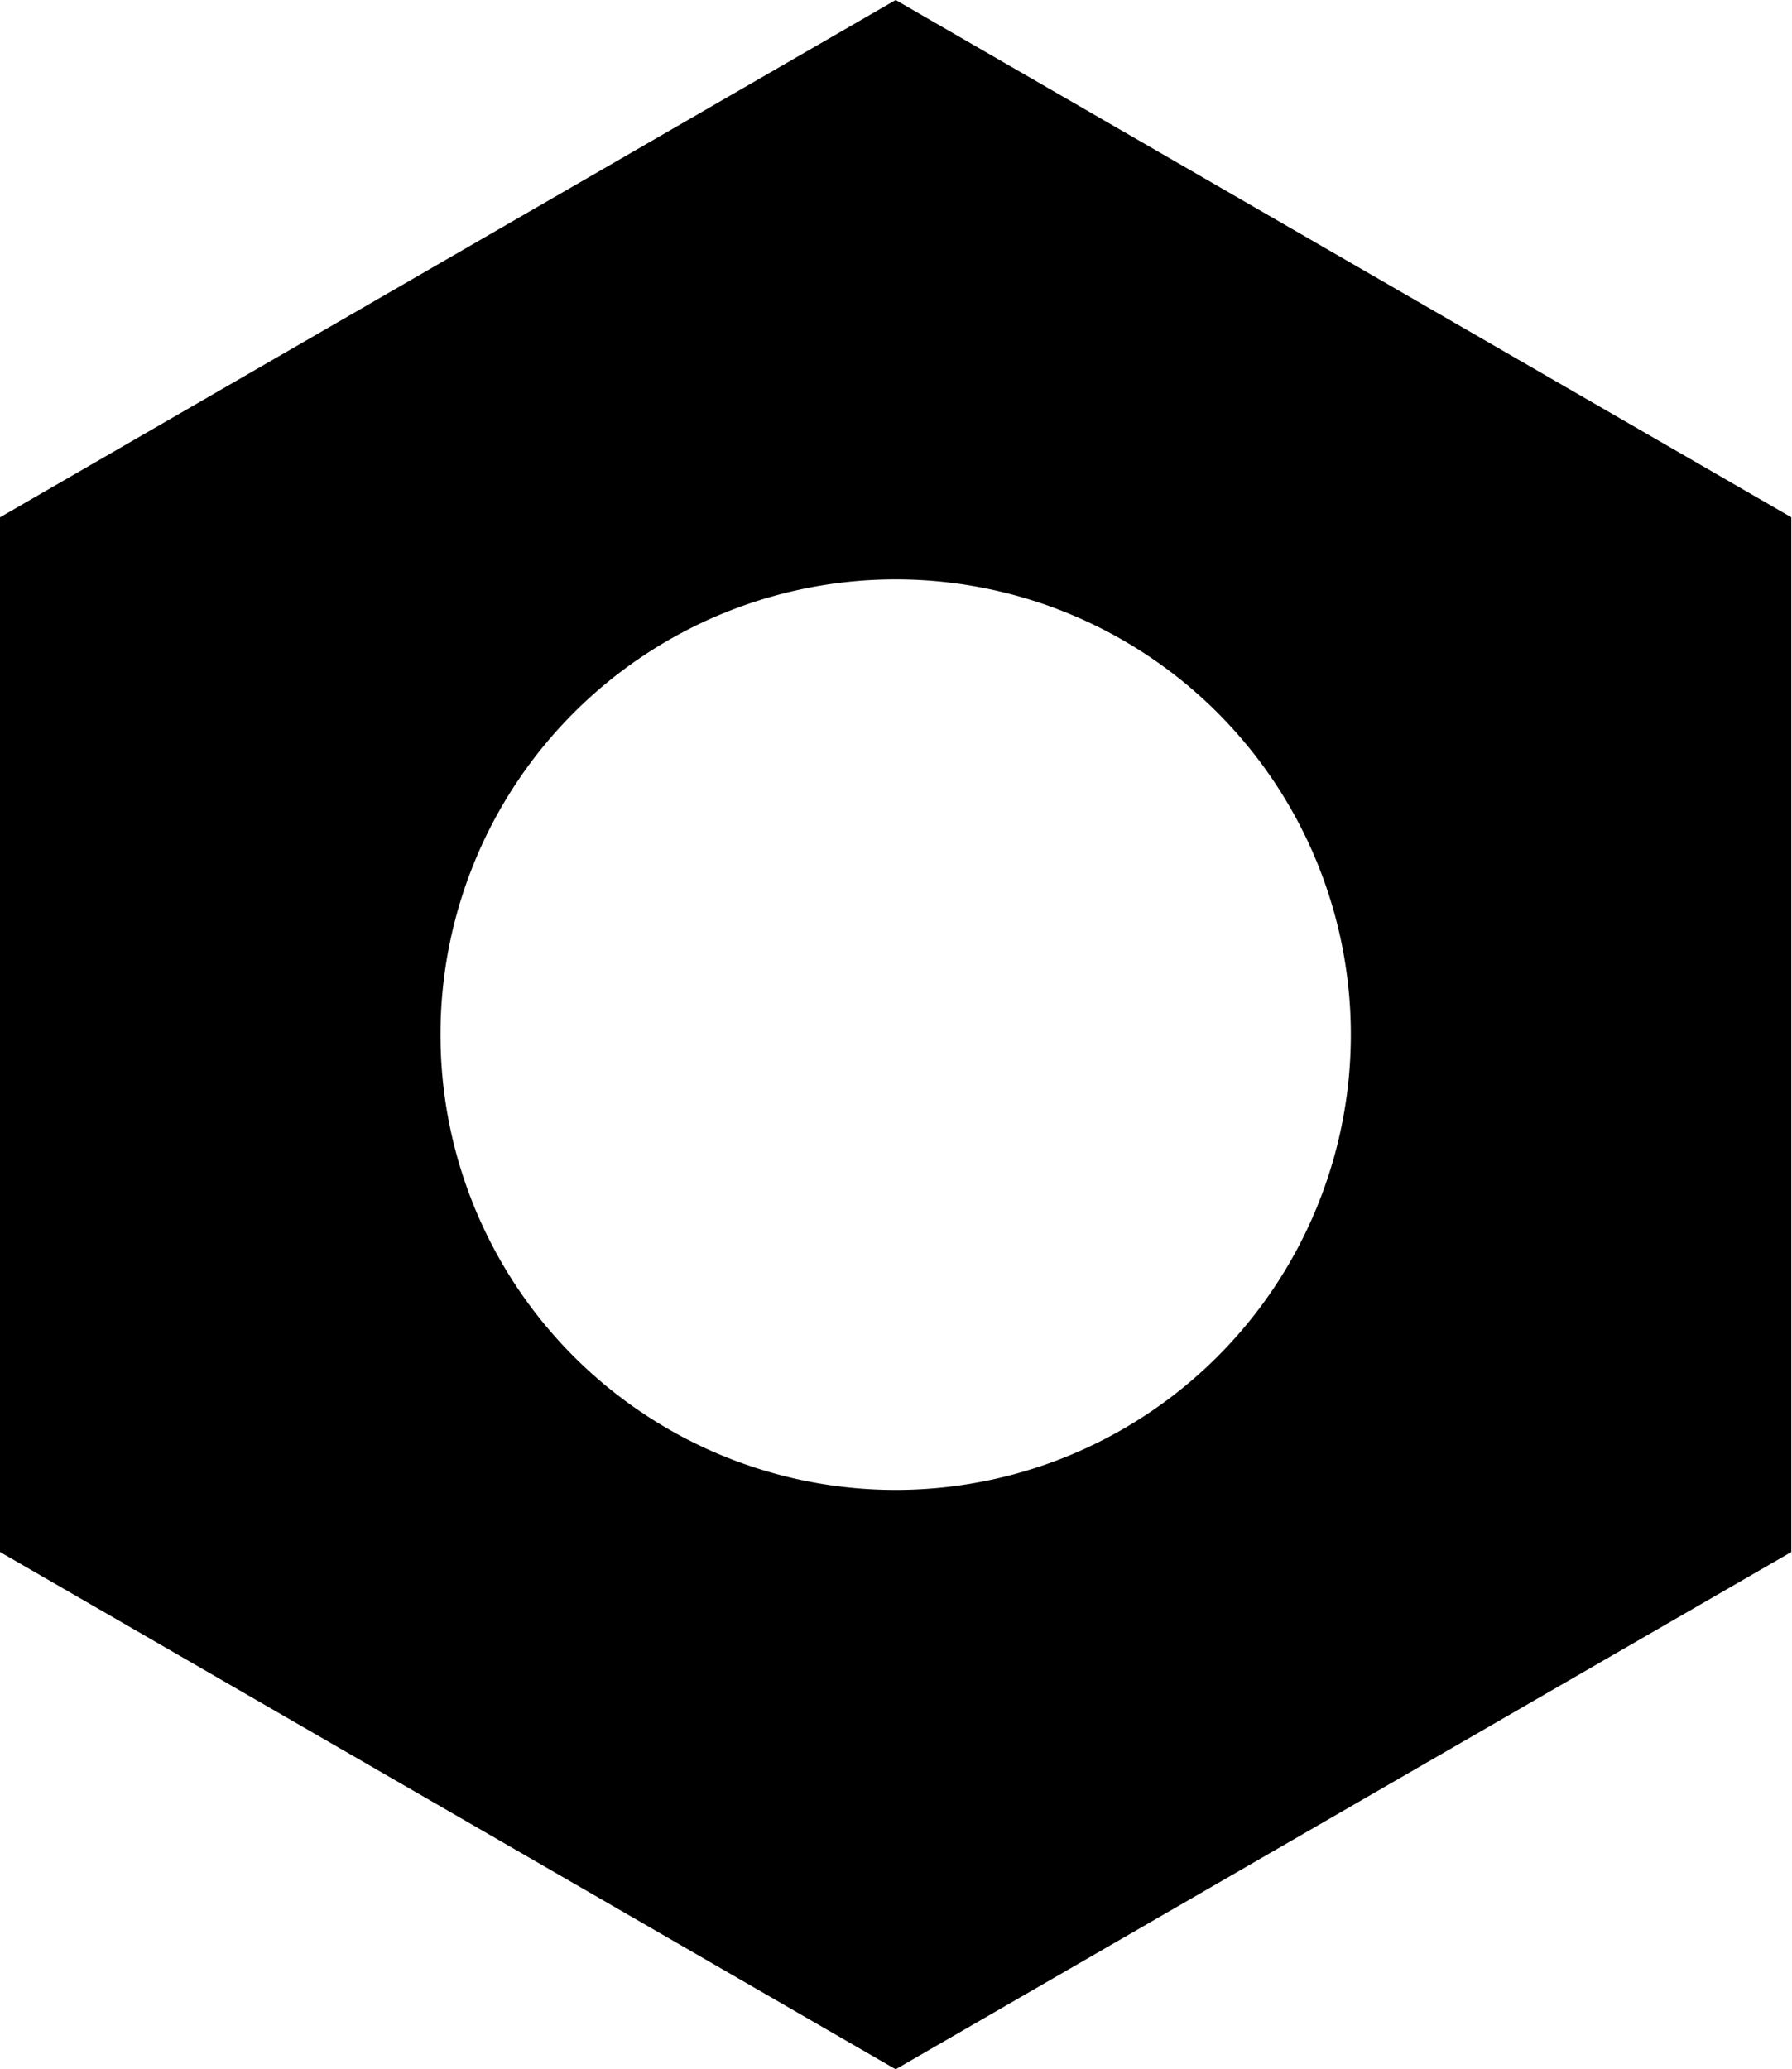 <svg xmlns="http://www.w3.org/2000/svg" viewBox="0 0 26.85 31"><title>ic-nut</title><path d="M13.42,0,0,7.75v15.5L13.42,31l13.42-7.75V7.75Zm0,22.32a6.82,6.82,0,1,1,6.82-6.82A6.82,6.82,0,0,1,13.42,22.32Z"/></svg>